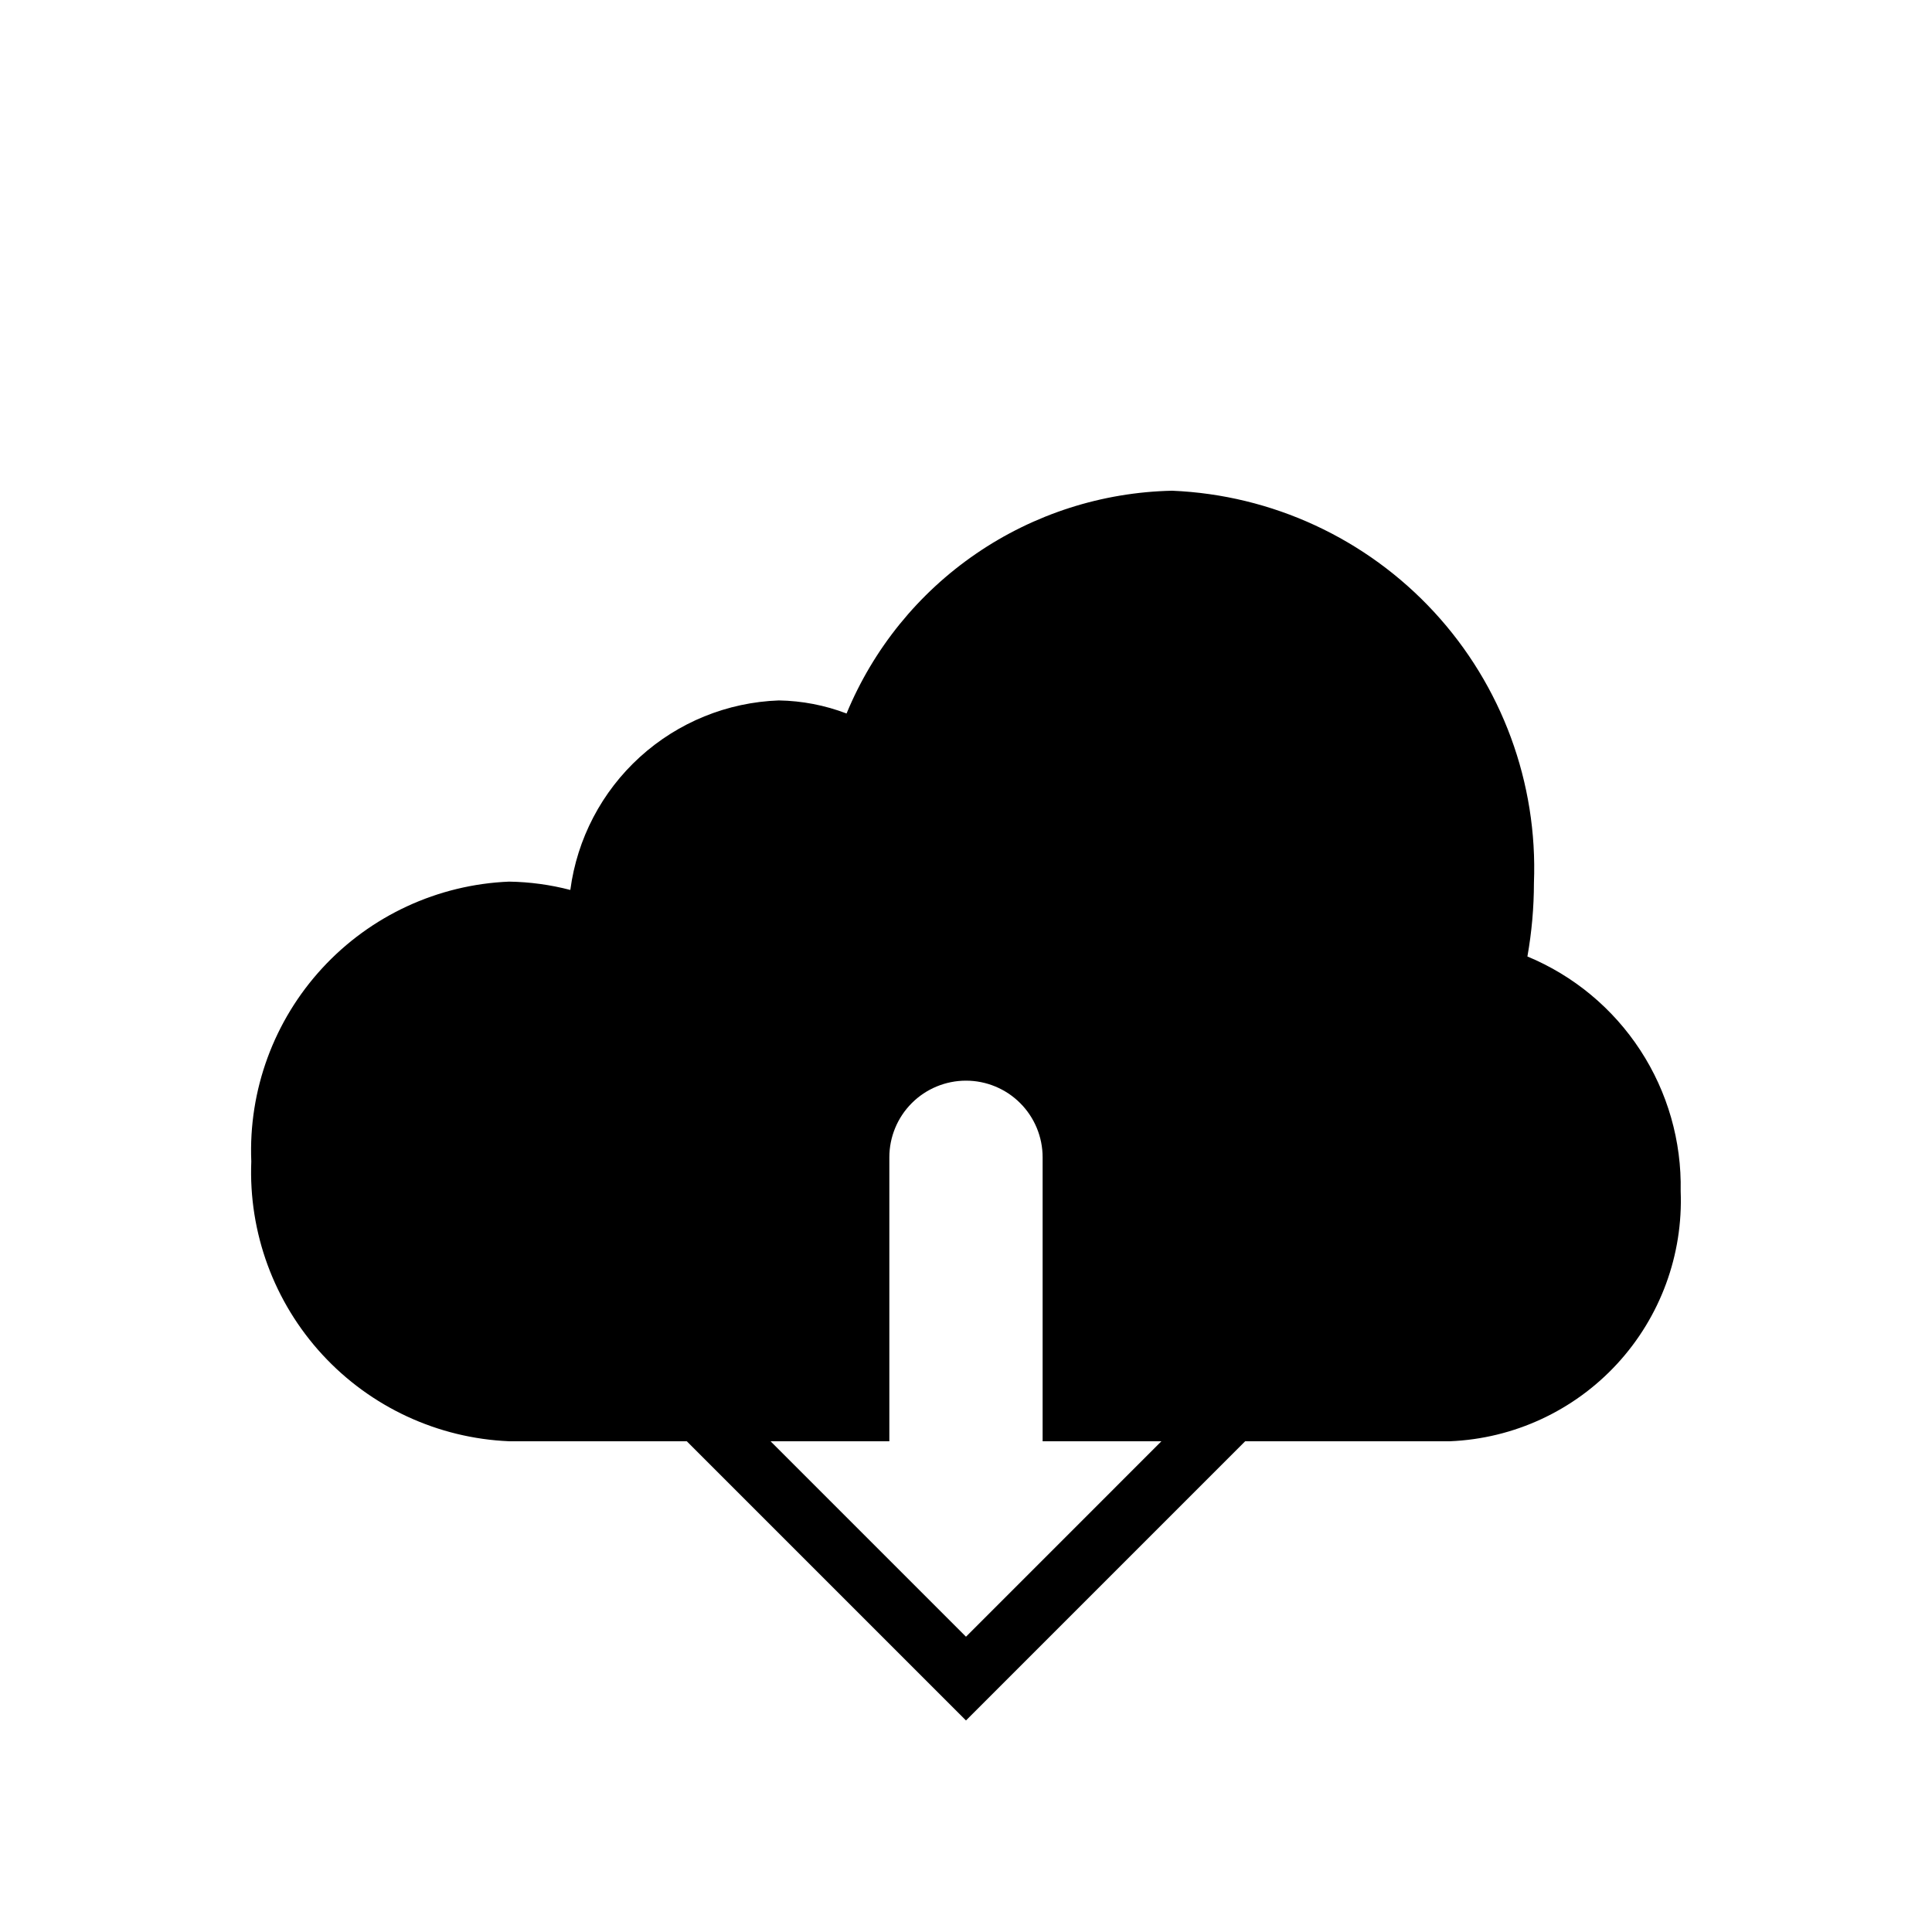 <?xml version="1.0" encoding="UTF-8"?>
<!-- Uploaded to: SVG Repo, www.svgrepo.com, Generator: SVG Repo Mixer Tools -->
<svg fill="#000000" width="800px" height="800px" version="1.1" viewBox="144 144 512 512" xmlns="http://www.w3.org/2000/svg">
 <path d="m548.78 397.48c1.145-6.445 1.723-12.977 1.73-19.523 1.027-26.484-8.488-52.297-26.461-71.773-17.977-19.477-42.938-31.035-69.422-32.137-18.562 0.391-36.609 6.184-51.93 16.672-15.324 10.484-27.258 25.207-34.348 42.367-5.734-2.191-11.809-3.363-17.945-3.465-13.664 0.488-26.711 5.801-36.828 14.996-10.117 9.195-16.648 21.676-18.434 35.23-5.297-1.383-10.742-2.121-16.215-2.207-18.895 0.773-36.711 9.02-49.523 22.926-12.816 13.906-19.582 32.336-18.809 51.23-0.746 18.887 6.027 37.301 18.836 51.199 12.809 13.902 30.609 22.156 49.492 22.953h47.082l73.992 73.992 73.988-73.992h54.324c16.883-0.711 32.793-8.086 44.246-20.512 11.449-12.426 17.508-28.883 16.84-45.77 0.27-13.246-3.465-26.27-10.711-37.363s-17.668-19.746-29.906-24.824zm-112.73 144.21-36.055 36.055-36.055-36.055-15.734-15.738h31.48v-75.254c0-5.387 2.141-10.555 5.949-14.363 3.809-3.809 8.977-5.949 14.363-5.949s10.551 2.141 14.359 5.949c3.809 3.809 5.949 8.977 5.949 14.363v75.254h31.48z"/>
</svg>